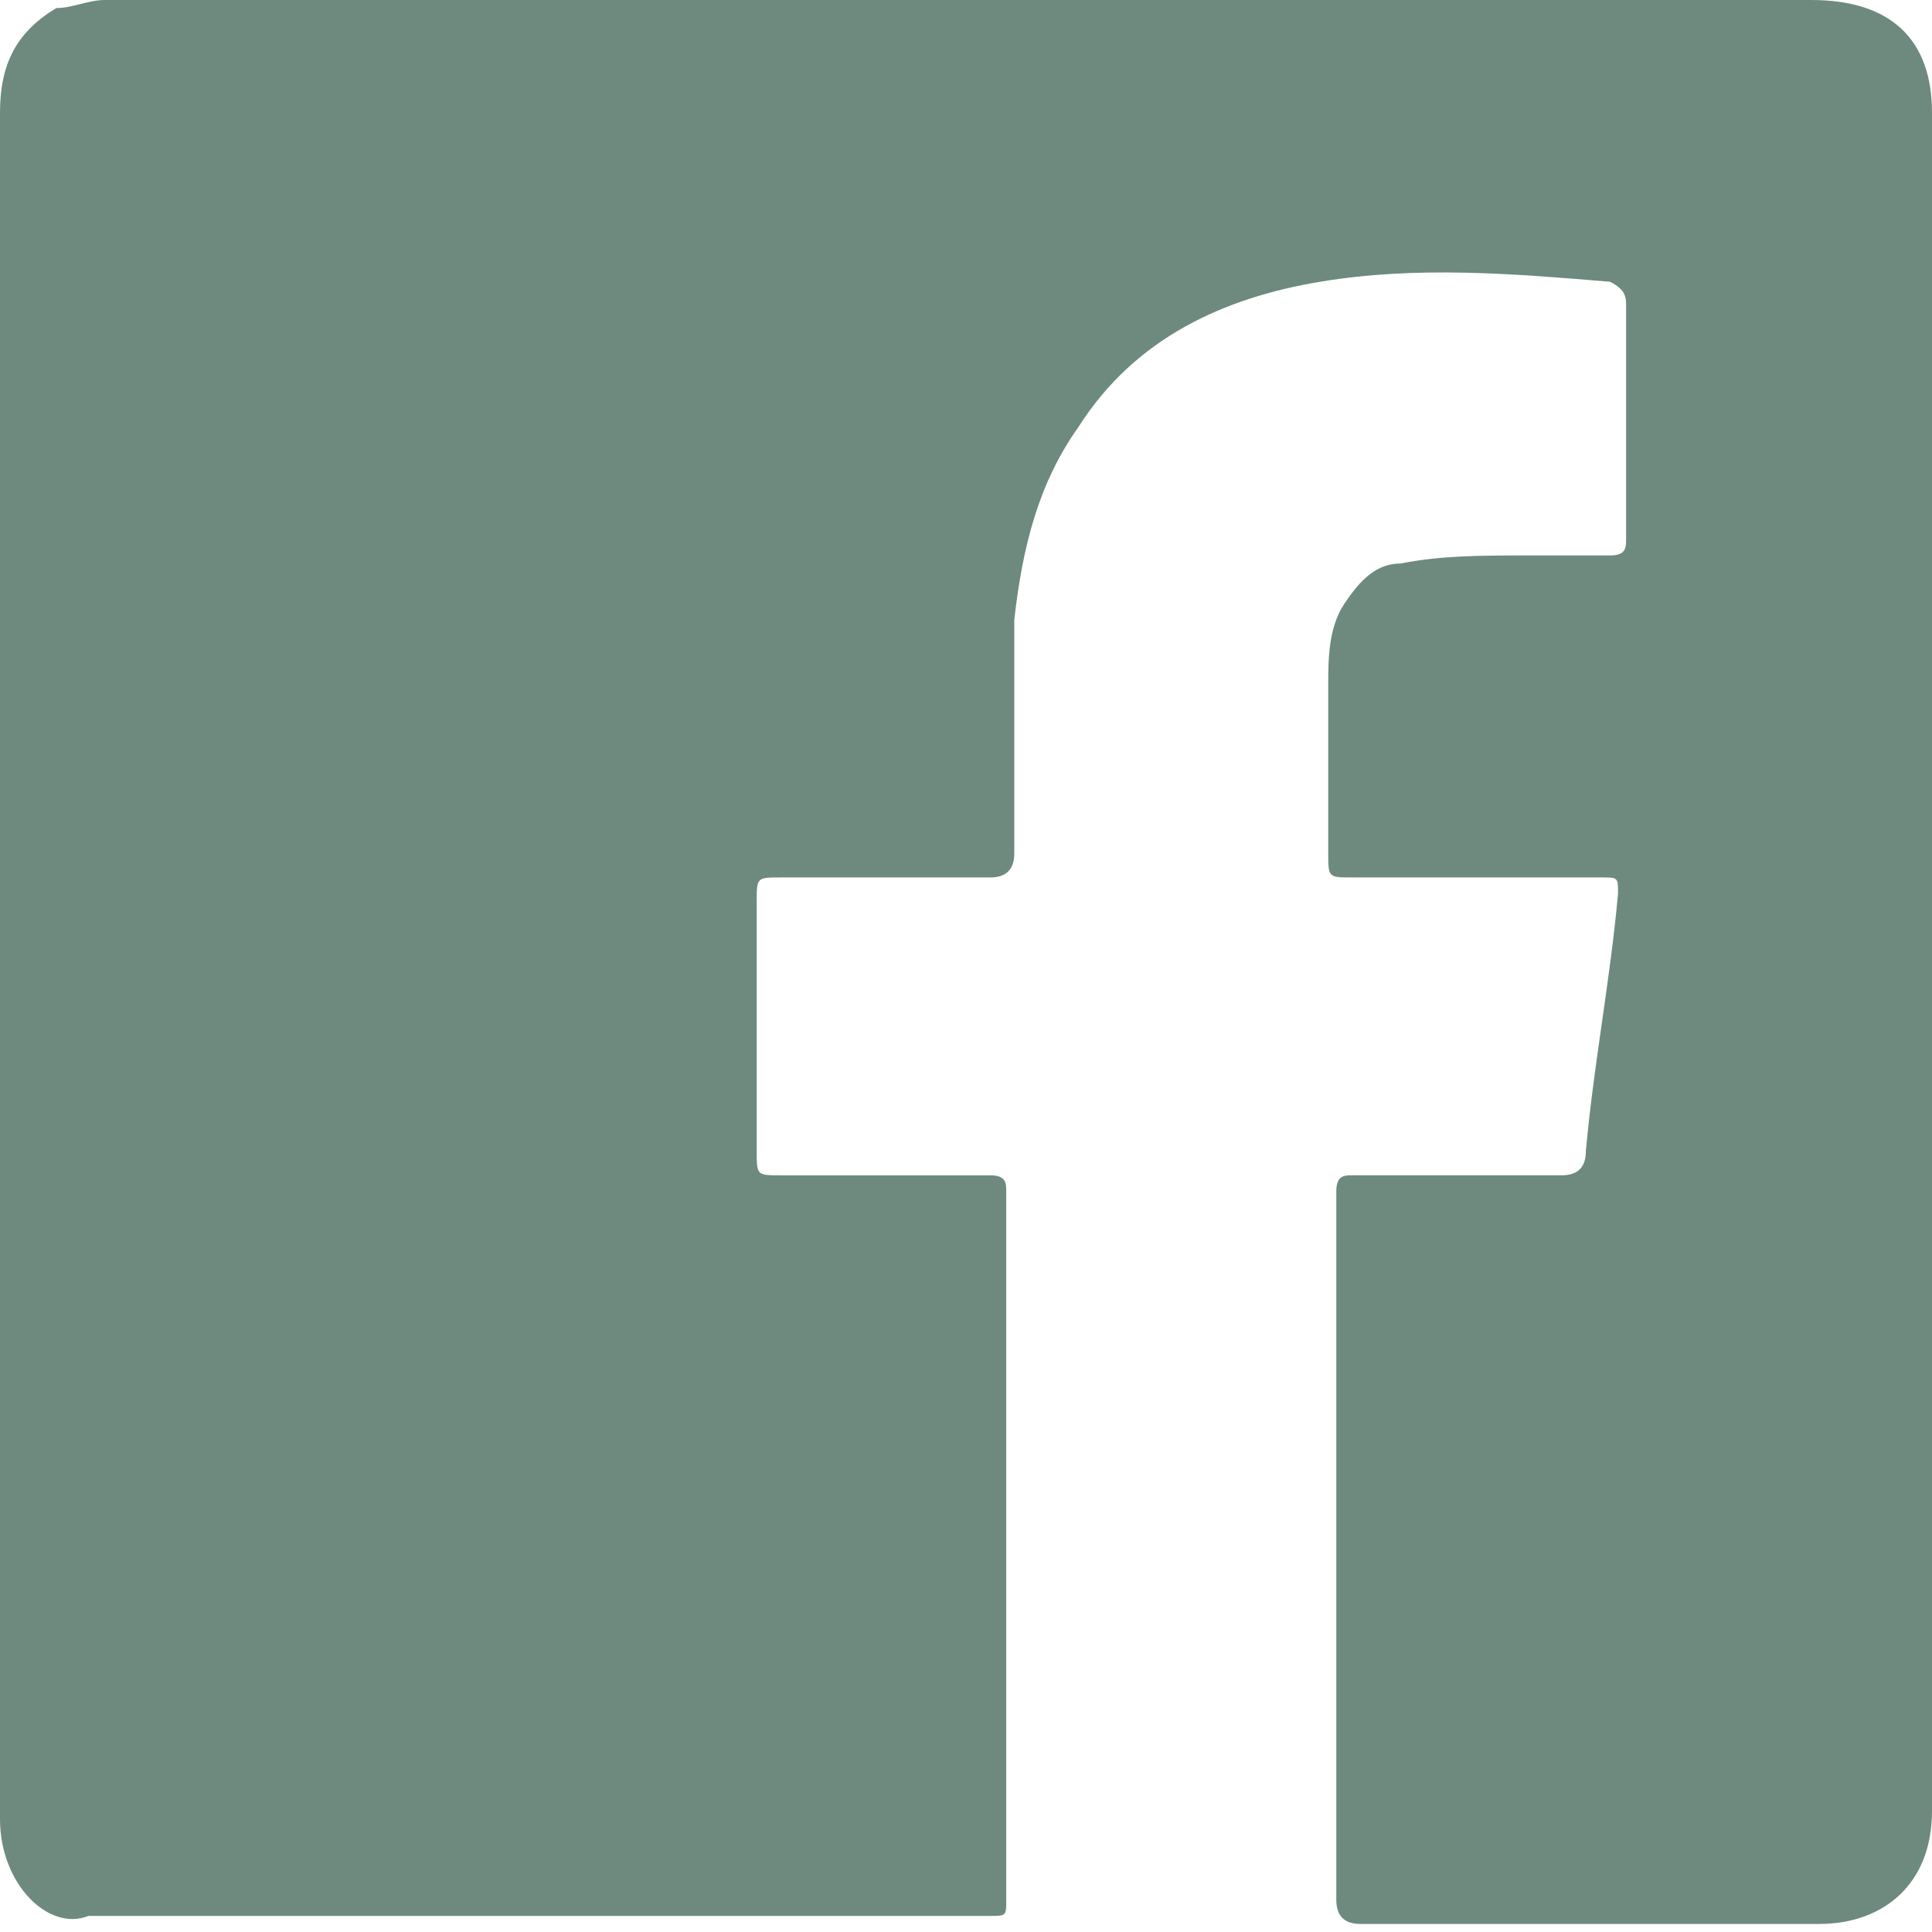 <svg xmlns="http://www.w3.org/2000/svg" width="24" height="24"><path fill="#6E8A7F" d="M0 12V1.4C0 .8.2.4.7.1c.2 0 .4-.1.6-.1h21.2c1 0 1.5.5 1.5 1.4v21.1c0 .9-.6 1.4-1.4 1.4h-5.7c-.2 0-.3-.1-.3-.3v-8.8c0-.2.1-.2.2-.2h2.6c.2 0 .3-.1.3-.3.1-1.1.3-2.1.4-3.2 0-.2 0-.2-.2-.2h-3.1c-.3 0-.3 0-.3-.3V8.5c0-.3 0-.7.2-1 .2-.3.4-.5.7-.5.5-.1 1-.1 1.6-.1h1c.2 0 .2-.1.2-.2V3.8c0-.1 0-.2-.2-.3-1.2-.1-2.4-.2-3.6 0-1.2.2-2.3.7-3 1.8-.5.7-.7 1.5-.8 2.4v2.9c0 .2-.1.3-.3.3H9.7c-.3 0-.3 0-.3.3v3.1c0 .3 0 .3.3.3h2.6c.2 0 .2.1.2.2v8.8c0 .2 0 .2-.2.2H1.1C.6 24 0 23.4 0 22.6V12z"/></svg>